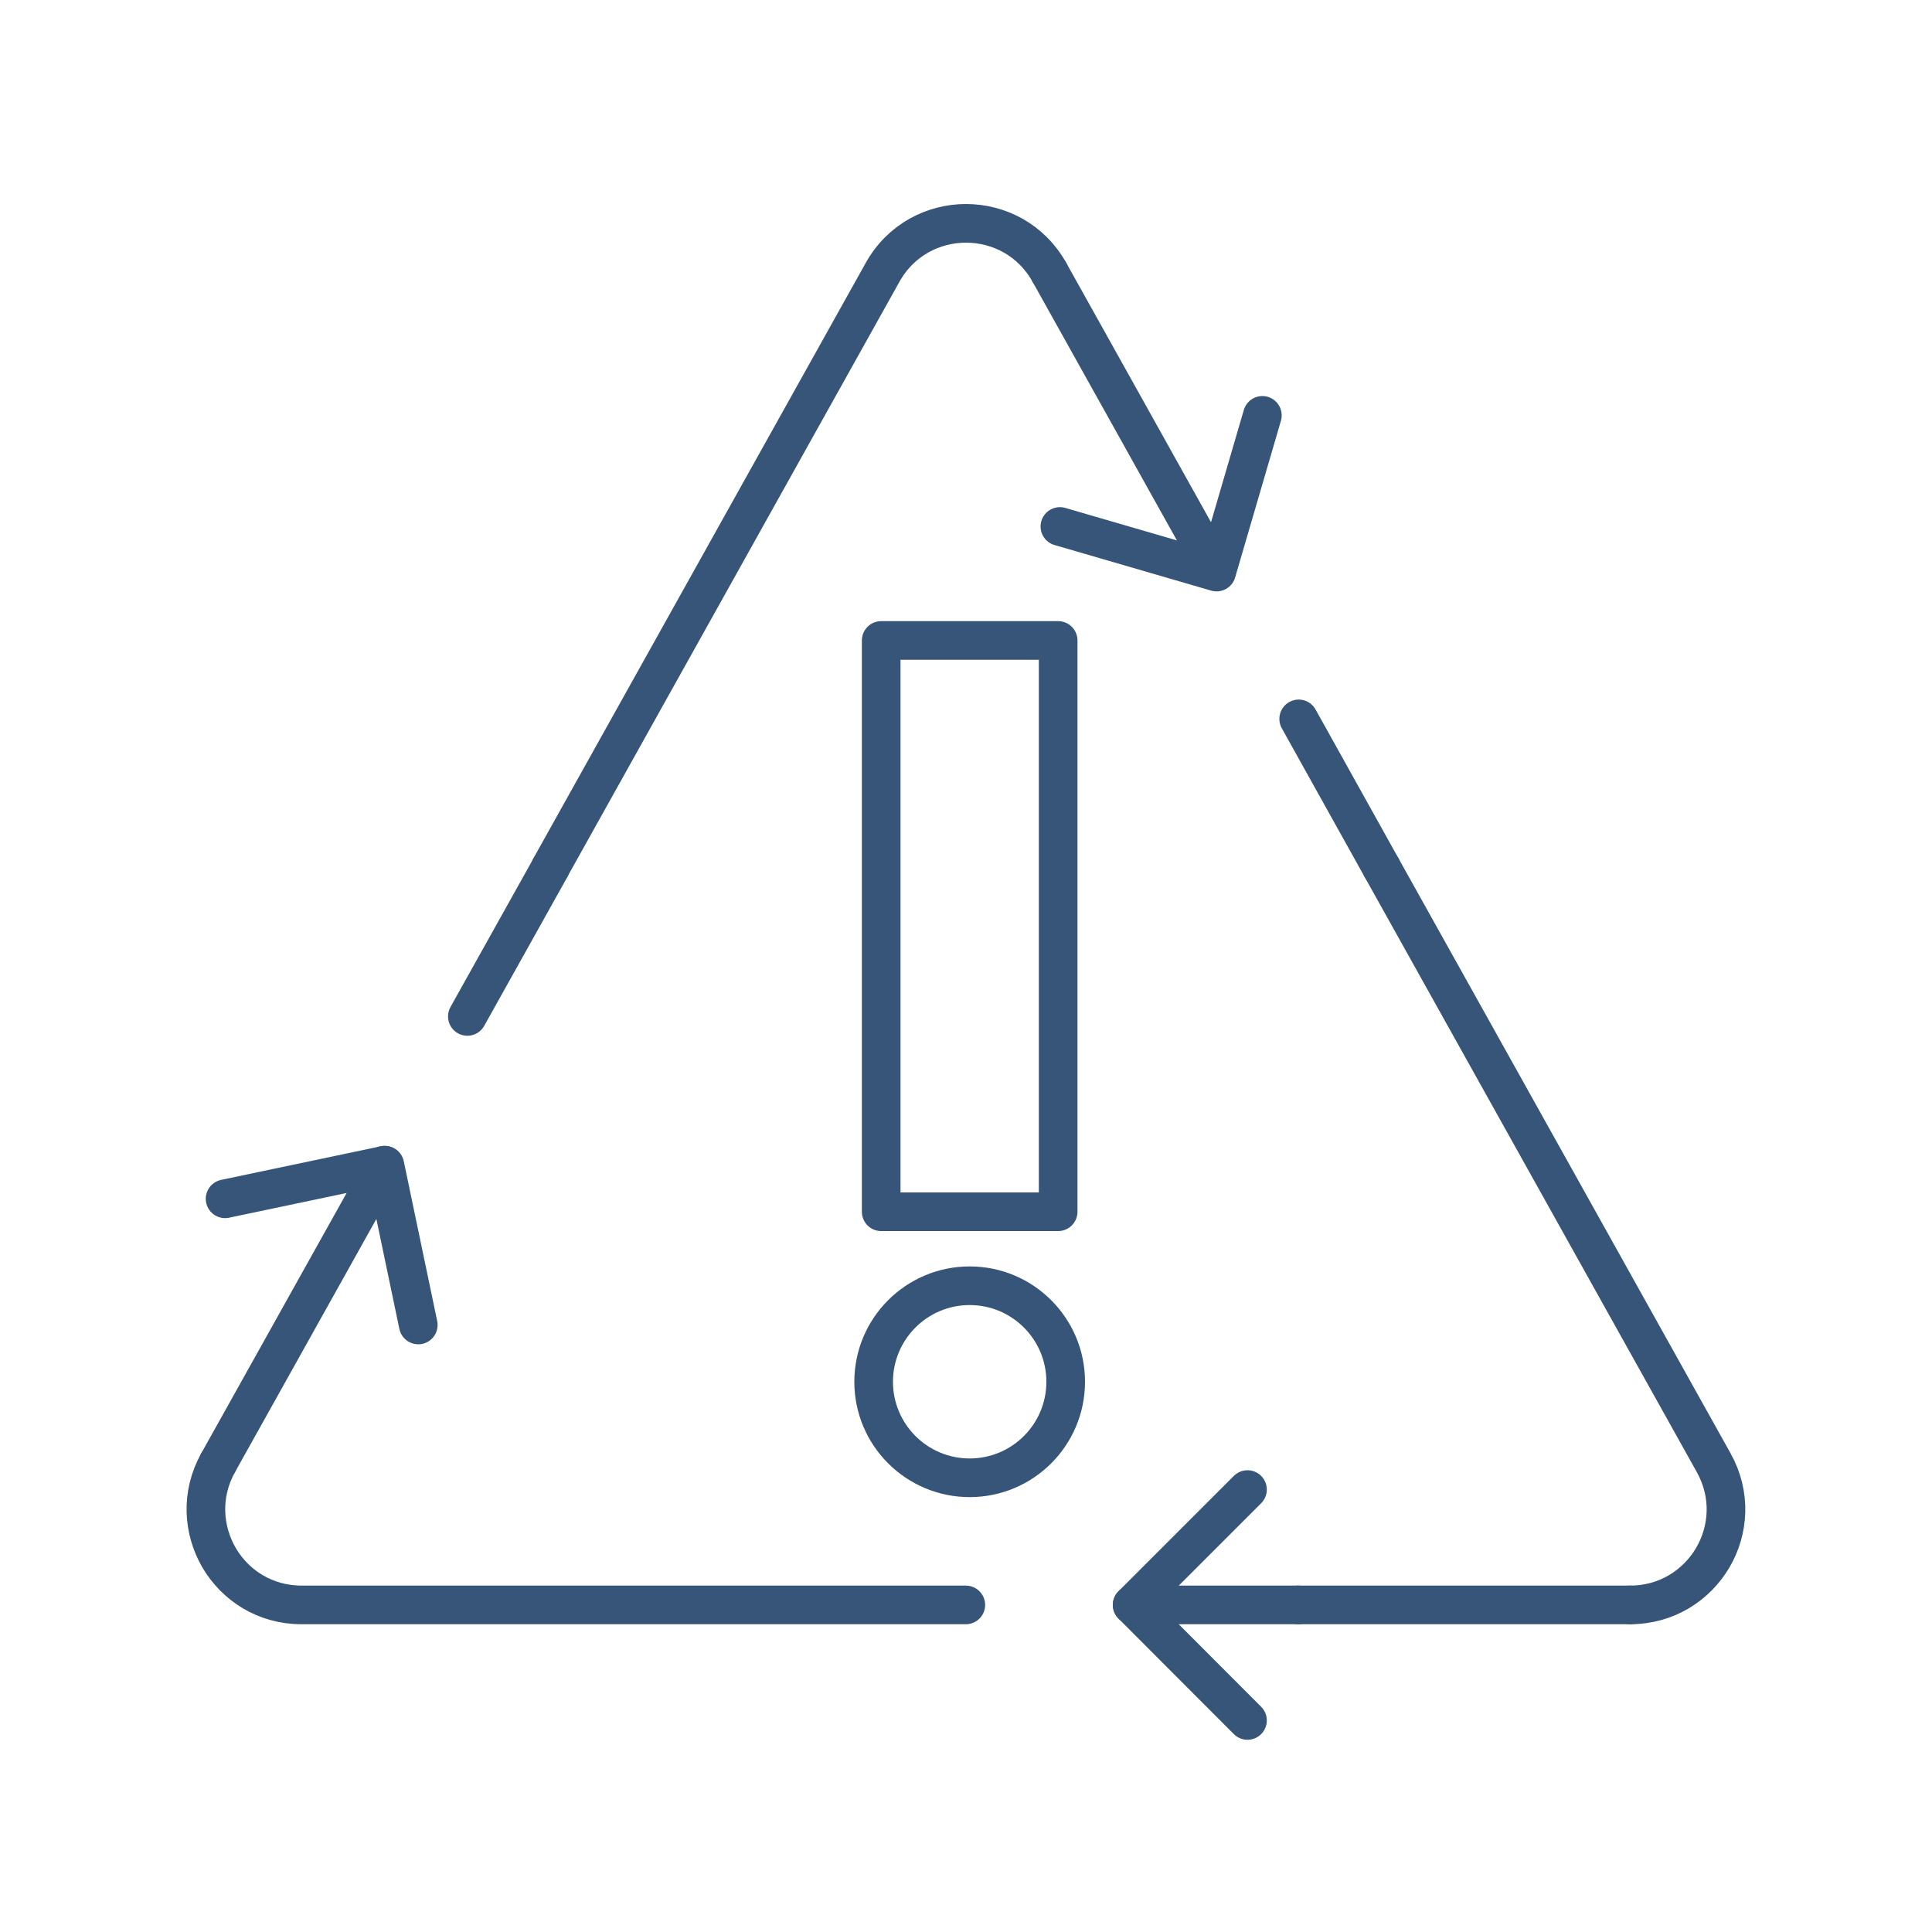 <?xml version="1.0" encoding="UTF-8"?>
<svg id="Layer_1" data-name="Layer 1" xmlns="http://www.w3.org/2000/svg" viewBox="0 0 100 100">
  <defs>
    <style>
      .cls-1 {
        stroke-miterlimit: 10;
      }

      .cls-1, .cls-2 {
        fill: none;
        stroke: #375578;
        stroke-linecap: round;
        stroke-width: 2px;
      }

      .cls-2 {
        stroke-linejoin: round;
      }
    </style>
  </defs>
  <path class="cls-1" d="m54.32,14.1c-.94-1.69-2.63-2.54-4.32-2.54s-3.38.85-4.32,2.54l-17.19,30.8"/>
  <path class="cls-1" d="m84.38,83.07c1.89,0,3.43-1.02,4.27-2.44.84-1.43.97-3.27.05-4.92l-17.19-30.8"/>
  <path class="cls-1" d="m11.29,75.71c-.92,1.65-.78,3.49.05,4.92.84,1.43,2.38,2.44,4.27,2.44h34.38"/>
  <rect class="cls-2" x="45.61" y="33.15" width="9.16" height="29.57"/>
  <circle class="cls-2" cx="50.19" cy="71.52" r="4.97"/>
  <line class="cls-1" x1="62.92" y1="29.51" x2="54.32" y2="14.1"/>
  <line class="cls-1" x1="67.19" y1="83.07" x2="84.38" y2="83.07"/>
  <line class="cls-1" x1="19.89" y1="60.31" x2="11.29" y2="75.71"/>
  <line class="cls-1" x1="71.51" y1="44.91" x2="67.22" y2="37.21"/>
  <line class="cls-1" x1="58.6" y1="83.07" x2="67.19" y2="83.07"/>
  <line class="cls-1" x1="28.49" y1="44.91" x2="24.19" y2="52.61"/>
  <polyline class="cls-2" points="64.57 89.05 58.6 83.07 64.57 77.1"/>
  <polyline class="cls-2" points="11.65 62.05 19.92 60.31 21.65 68.58"/>
  <polyline class="cls-2" points="65.34 21.5 62.97 29.61 54.86 27.25"/>
</svg>